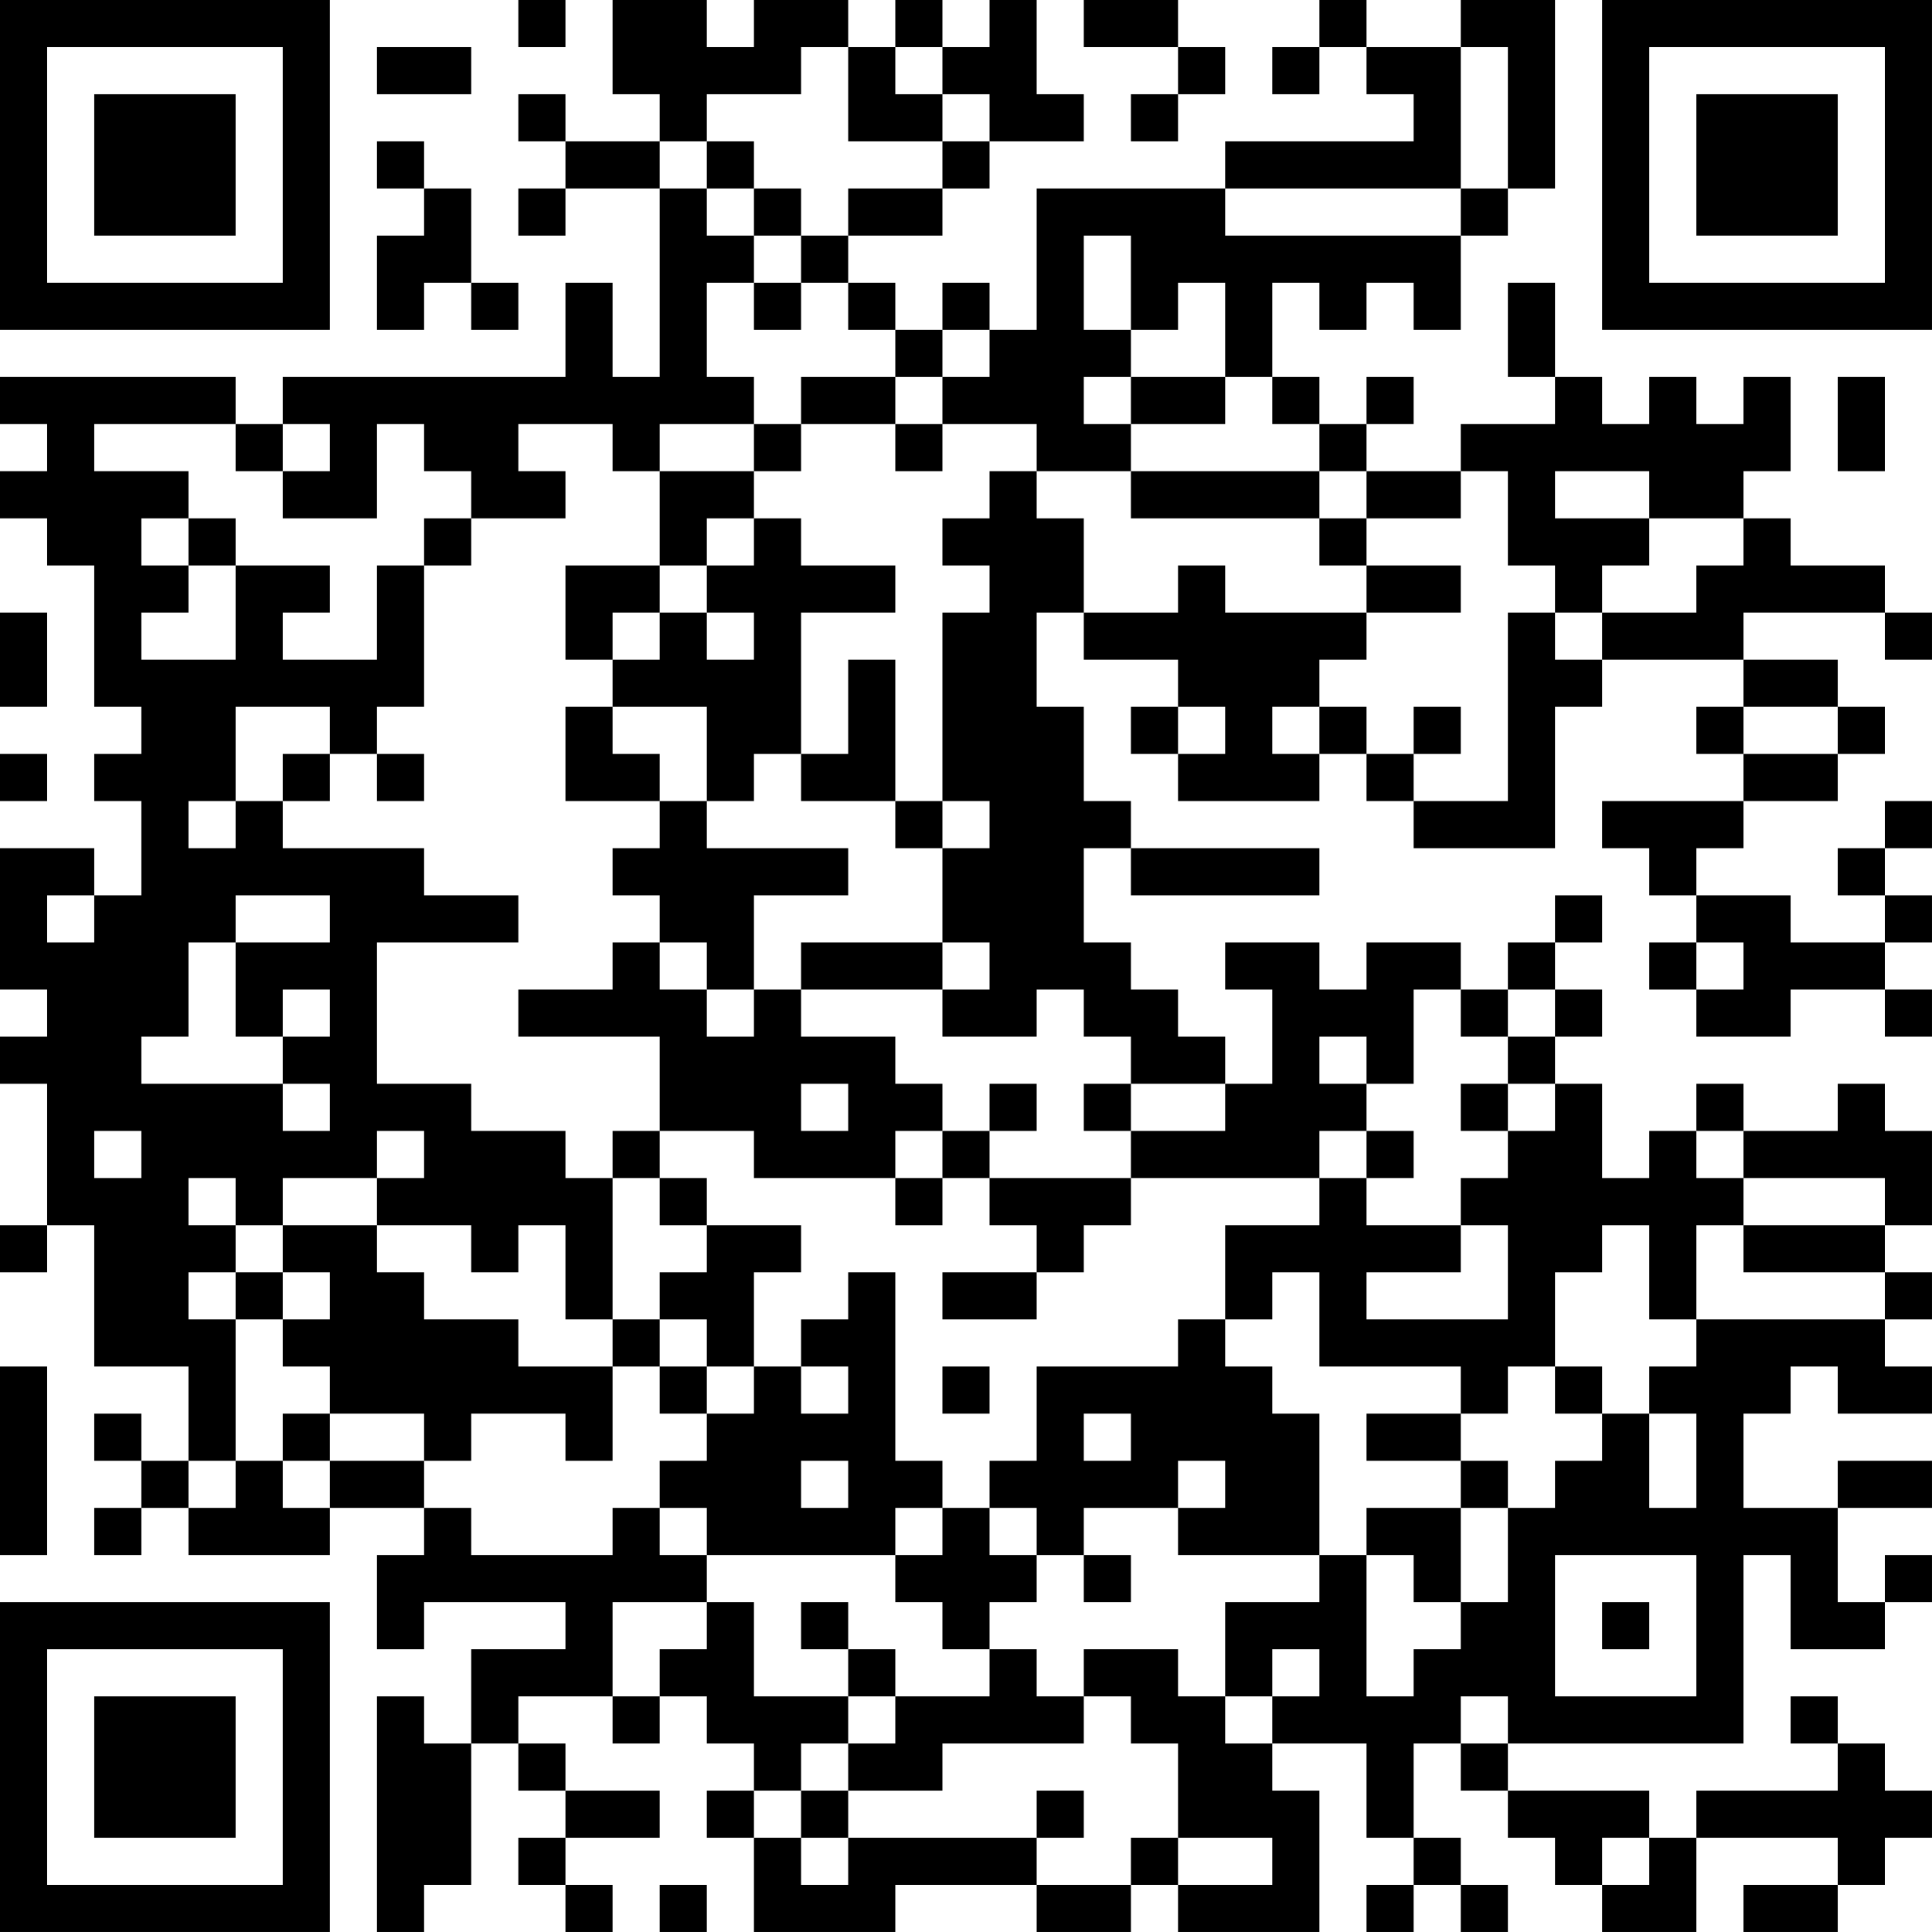 <?xml version="1.0" encoding="UTF-8"?>
<svg xmlns="http://www.w3.org/2000/svg" version="1.1" width="300" height="300" viewBox="0 0 300 300"><rect x="0" y="0" width="300" height="300" fill="#ffffff"/><g transform="scale(7.317)"><g transform="translate(0,0)"><path fill-rule="evenodd" d="M11 0L11 1L12 1L12 0ZM13 0L13 2L14 2L14 3L12 3L12 2L11 2L11 3L12 3L12 4L11 4L11 5L12 5L12 4L14 4L14 8L13 8L13 6L12 6L12 8L6 8L6 9L5 9L5 8L0 8L0 9L1 9L1 10L0 10L0 11L1 11L1 12L2 12L2 15L3 15L3 16L2 16L2 17L3 17L3 19L2 19L2 18L0 18L0 21L1 21L1 22L0 22L0 23L1 23L1 26L0 26L0 27L1 27L1 26L2 26L2 29L4 29L4 31L3 31L3 30L2 30L2 31L3 31L3 32L2 32L2 33L3 33L3 32L4 32L4 33L7 33L7 32L9 32L9 33L8 33L8 35L9 35L9 34L12 34L12 35L10 35L10 37L9 37L9 36L8 36L8 41L9 41L9 40L10 40L10 37L11 37L11 38L12 38L12 39L11 39L11 40L12 40L12 41L13 41L13 40L12 40L12 39L14 39L14 38L12 38L12 37L11 37L11 36L13 36L13 37L14 37L14 36L15 36L15 37L16 37L16 38L15 38L15 39L16 39L16 41L19 41L19 40L22 40L22 41L24 41L24 40L25 40L25 41L28 41L28 38L27 38L27 37L29 37L29 39L30 39L30 40L29 40L29 41L30 41L30 40L31 40L31 41L32 41L32 40L31 40L31 39L30 39L30 37L31 37L31 38L32 38L32 39L33 39L33 40L34 40L34 41L36 41L36 39L39 39L39 40L37 40L37 41L39 41L39 40L40 40L40 39L41 39L41 38L40 38L40 37L39 37L39 36L38 36L38 37L39 37L39 38L36 38L36 39L35 39L35 38L32 38L32 37L37 37L37 33L38 33L38 35L40 35L40 34L41 34L41 33L40 33L40 34L39 34L39 32L41 32L41 31L39 31L39 32L37 32L37 30L38 30L38 29L39 29L39 30L41 30L41 29L40 29L40 28L41 28L41 27L40 27L40 26L41 26L41 24L40 24L40 23L39 23L39 24L37 24L37 23L36 23L36 24L35 24L35 25L34 25L34 23L33 23L33 22L34 22L34 21L33 21L33 20L34 20L34 19L33 19L33 20L32 20L32 21L31 21L31 20L29 20L29 21L28 21L28 20L26 20L26 21L27 21L27 23L26 23L26 22L25 22L25 21L24 21L24 20L23 20L23 18L24 18L24 19L28 19L28 18L24 18L24 17L23 17L23 15L22 15L22 13L23 13L23 14L25 14L25 15L24 15L24 16L25 16L25 17L28 17L28 16L29 16L29 17L30 17L30 18L33 18L33 15L34 15L34 14L37 14L37 15L36 15L36 16L37 16L37 17L34 17L34 18L35 18L35 19L36 19L36 20L35 20L35 21L36 21L36 22L38 22L38 21L40 21L40 22L41 22L41 21L40 21L40 20L41 20L41 19L40 19L40 18L41 18L41 17L40 17L40 18L39 18L39 19L40 19L40 20L38 20L38 19L36 19L36 18L37 18L37 17L39 17L39 16L40 16L40 15L39 15L39 14L37 14L37 13L40 13L40 14L41 14L41 13L40 13L40 12L38 12L38 11L37 11L37 10L38 10L38 8L37 8L37 9L36 9L36 8L35 8L35 9L34 9L34 8L33 8L33 6L32 6L32 8L33 8L33 9L31 9L31 10L29 10L29 9L30 9L30 8L29 8L29 9L28 9L28 8L27 8L27 6L28 6L28 7L29 7L29 6L30 6L30 7L31 7L31 5L32 5L32 4L33 4L33 0L31 0L31 1L29 1L29 0L28 0L28 1L27 1L27 2L28 2L28 1L29 1L29 2L30 2L30 3L26 3L26 4L22 4L22 7L21 7L21 6L20 6L20 7L19 7L19 6L18 6L18 5L20 5L20 4L21 4L21 3L23 3L23 2L22 2L22 0L21 0L21 1L20 1L20 0L19 0L19 1L18 1L18 0L16 0L16 1L15 1L15 0ZM23 0L23 1L25 1L25 2L24 2L24 3L25 3L25 2L26 2L26 1L25 1L25 0ZM8 1L8 2L10 2L10 1ZM17 1L17 2L15 2L15 3L14 3L14 4L15 4L15 5L16 5L16 6L15 6L15 8L16 8L16 9L14 9L14 10L13 10L13 9L11 9L11 10L12 10L12 11L10 11L10 10L9 10L9 9L8 9L8 11L6 11L6 10L7 10L7 9L6 9L6 10L5 10L5 9L2 9L2 10L4 10L4 11L3 11L3 12L4 12L4 13L3 13L3 14L5 14L5 12L7 12L7 13L6 13L6 14L8 14L8 12L9 12L9 15L8 15L8 16L7 16L7 15L5 15L5 17L4 17L4 18L5 18L5 17L6 17L6 18L9 18L9 19L11 19L11 20L8 20L8 23L10 23L10 24L12 24L12 25L13 25L13 28L12 28L12 26L11 26L11 27L10 27L10 26L8 26L8 25L9 25L9 24L8 24L8 25L6 25L6 26L5 26L5 25L4 25L4 26L5 26L5 27L4 27L4 28L5 28L5 31L4 31L4 32L5 32L5 31L6 31L6 32L7 32L7 31L9 31L9 32L10 32L10 33L13 33L13 32L14 32L14 33L15 33L15 34L13 34L13 36L14 36L14 35L15 35L15 34L16 34L16 36L18 36L18 37L17 37L17 38L16 38L16 39L17 39L17 40L18 40L18 39L22 39L22 40L24 40L24 39L25 39L25 40L27 40L27 39L25 39L25 37L24 37L24 36L23 36L23 35L25 35L25 36L26 36L26 37L27 37L27 36L28 36L28 35L27 35L27 36L26 36L26 34L28 34L28 33L29 33L29 36L30 36L30 35L31 35L31 34L32 34L32 32L33 32L33 31L34 31L34 30L35 30L35 32L36 32L36 30L35 30L35 29L36 29L36 28L40 28L40 27L37 27L37 26L40 26L40 25L37 25L37 24L36 24L36 25L37 25L37 26L36 26L36 28L35 28L35 26L34 26L34 27L33 27L33 29L32 29L32 30L31 30L31 29L28 29L28 27L27 27L27 28L26 28L26 26L28 26L28 25L29 25L29 26L31 26L31 27L29 27L29 28L32 28L32 26L31 26L31 25L32 25L32 24L33 24L33 23L32 23L32 22L33 22L33 21L32 21L32 22L31 22L31 21L30 21L30 23L29 23L29 22L28 22L28 23L29 23L29 24L28 24L28 25L24 25L24 24L26 24L26 23L24 23L24 22L23 22L23 21L22 21L22 22L20 22L20 21L21 21L21 20L20 20L20 18L21 18L21 17L20 17L20 13L21 13L21 12L20 12L20 11L21 11L21 10L22 10L22 11L23 11L23 13L25 13L25 12L26 12L26 13L29 13L29 14L28 14L28 15L27 15L27 16L28 16L28 15L29 15L29 16L30 16L30 17L32 17L32 13L33 13L33 14L34 14L34 13L36 13L36 12L37 12L37 11L35 11L35 10L33 10L33 11L35 11L35 12L34 12L34 13L33 13L33 12L32 12L32 10L31 10L31 11L29 11L29 10L28 10L28 9L27 9L27 8L26 8L26 6L25 6L25 7L24 7L24 5L23 5L23 7L24 7L24 8L23 8L23 9L24 9L24 10L22 10L22 9L20 9L20 8L21 8L21 7L20 7L20 8L19 8L19 7L18 7L18 6L17 6L17 5L18 5L18 4L20 4L20 3L21 3L21 2L20 2L20 1L19 1L19 2L20 2L20 3L18 3L18 1ZM31 1L31 4L26 4L26 5L31 5L31 4L32 4L32 1ZM8 3L8 4L9 4L9 5L8 5L8 7L9 7L9 6L10 6L10 7L11 7L11 6L10 6L10 4L9 4L9 3ZM15 3L15 4L16 4L16 5L17 5L17 4L16 4L16 3ZM16 6L16 7L17 7L17 6ZM17 8L17 9L16 9L16 10L14 10L14 12L12 12L12 14L13 14L13 15L12 15L12 17L14 17L14 18L13 18L13 19L14 19L14 20L13 20L13 21L11 21L11 22L14 22L14 24L13 24L13 25L14 25L14 26L15 26L15 27L14 27L14 28L13 28L13 29L11 29L11 28L9 28L9 27L8 27L8 26L6 26L6 27L5 27L5 28L6 28L6 29L7 29L7 30L6 30L6 31L7 31L7 30L9 30L9 31L10 31L10 30L12 30L12 31L13 31L13 29L14 29L14 30L15 30L15 31L14 31L14 32L15 32L15 33L19 33L19 34L20 34L20 35L21 35L21 36L19 36L19 35L18 35L18 34L17 34L17 35L18 35L18 36L19 36L19 37L18 37L18 38L17 38L17 39L18 39L18 38L20 38L20 37L23 37L23 36L22 36L22 35L21 35L21 34L22 34L22 33L23 33L23 34L24 34L24 33L23 33L23 32L25 32L25 33L28 33L28 30L27 30L27 29L26 29L26 28L25 28L25 29L22 29L22 31L21 31L21 32L20 32L20 31L19 31L19 27L18 27L18 28L17 28L17 29L16 29L16 27L17 27L17 26L15 26L15 25L14 25L14 24L16 24L16 25L19 25L19 26L20 26L20 25L21 25L21 26L22 26L22 27L20 27L20 28L22 28L22 27L23 27L23 26L24 26L24 25L21 25L21 24L22 24L22 23L21 23L21 24L20 24L20 23L19 23L19 22L17 22L17 21L20 21L20 20L17 20L17 21L16 21L16 19L18 19L18 18L15 18L15 17L16 17L16 16L17 16L17 17L19 17L19 18L20 18L20 17L19 17L19 14L18 14L18 16L17 16L17 13L19 13L19 12L17 12L17 11L16 11L16 10L17 10L17 9L19 9L19 10L20 10L20 9L19 9L19 8ZM24 8L24 9L26 9L26 8ZM39 8L39 10L40 10L40 8ZM24 10L24 11L28 11L28 12L29 12L29 13L31 13L31 12L29 12L29 11L28 11L28 10ZM4 11L4 12L5 12L5 11ZM9 11L9 12L10 12L10 11ZM15 11L15 12L14 12L14 13L13 13L13 14L14 14L14 13L15 13L15 14L16 14L16 13L15 13L15 12L16 12L16 11ZM0 13L0 15L1 15L1 13ZM13 15L13 16L14 16L14 17L15 17L15 15ZM25 15L25 16L26 16L26 15ZM30 15L30 16L31 16L31 15ZM37 15L37 16L39 16L39 15ZM0 16L0 17L1 17L1 16ZM6 16L6 17L7 17L7 16ZM8 16L8 17L9 17L9 16ZM1 19L1 20L2 20L2 19ZM5 19L5 20L4 20L4 22L3 22L3 23L6 23L6 24L7 24L7 23L6 23L6 22L7 22L7 21L6 21L6 22L5 22L5 20L7 20L7 19ZM14 20L14 21L15 21L15 22L16 22L16 21L15 21L15 20ZM36 20L36 21L37 21L37 20ZM17 23L17 24L18 24L18 23ZM23 23L23 24L24 24L24 23ZM31 23L31 24L32 24L32 23ZM2 24L2 25L3 25L3 24ZM19 24L19 25L20 25L20 24ZM29 24L29 25L30 25L30 24ZM6 27L6 28L7 28L7 27ZM14 28L14 29L15 29L15 30L16 30L16 29L15 29L15 28ZM0 29L0 33L1 33L1 29ZM17 29L17 30L18 30L18 29ZM20 29L20 30L21 30L21 29ZM33 29L33 30L34 30L34 29ZM23 30L23 31L24 31L24 30ZM29 30L29 31L31 31L31 32L29 32L29 33L30 33L30 34L31 34L31 32L32 32L32 31L31 31L31 30ZM17 31L17 32L18 32L18 31ZM25 31L25 32L26 32L26 31ZM19 32L19 33L20 33L20 32ZM21 32L21 33L22 33L22 32ZM33 33L33 36L36 36L36 33ZM34 34L34 35L35 35L35 34ZM31 36L31 37L32 37L32 36ZM22 38L22 39L23 39L23 38ZM34 39L34 40L35 40L35 39ZM14 40L14 41L15 41L15 40ZM0 0L0 7L7 7L7 0ZM1 1L1 6L6 6L6 1ZM2 2L2 5L5 5L5 2ZM34 0L34 7L41 7L41 0ZM35 1L35 6L40 6L40 1ZM36 2L36 5L39 5L39 2ZM0 34L0 41L7 41L7 34ZM1 35L1 40L6 40L6 35ZM2 36L2 39L5 39L5 36Z" fill="#000000"/></g></g></svg>
